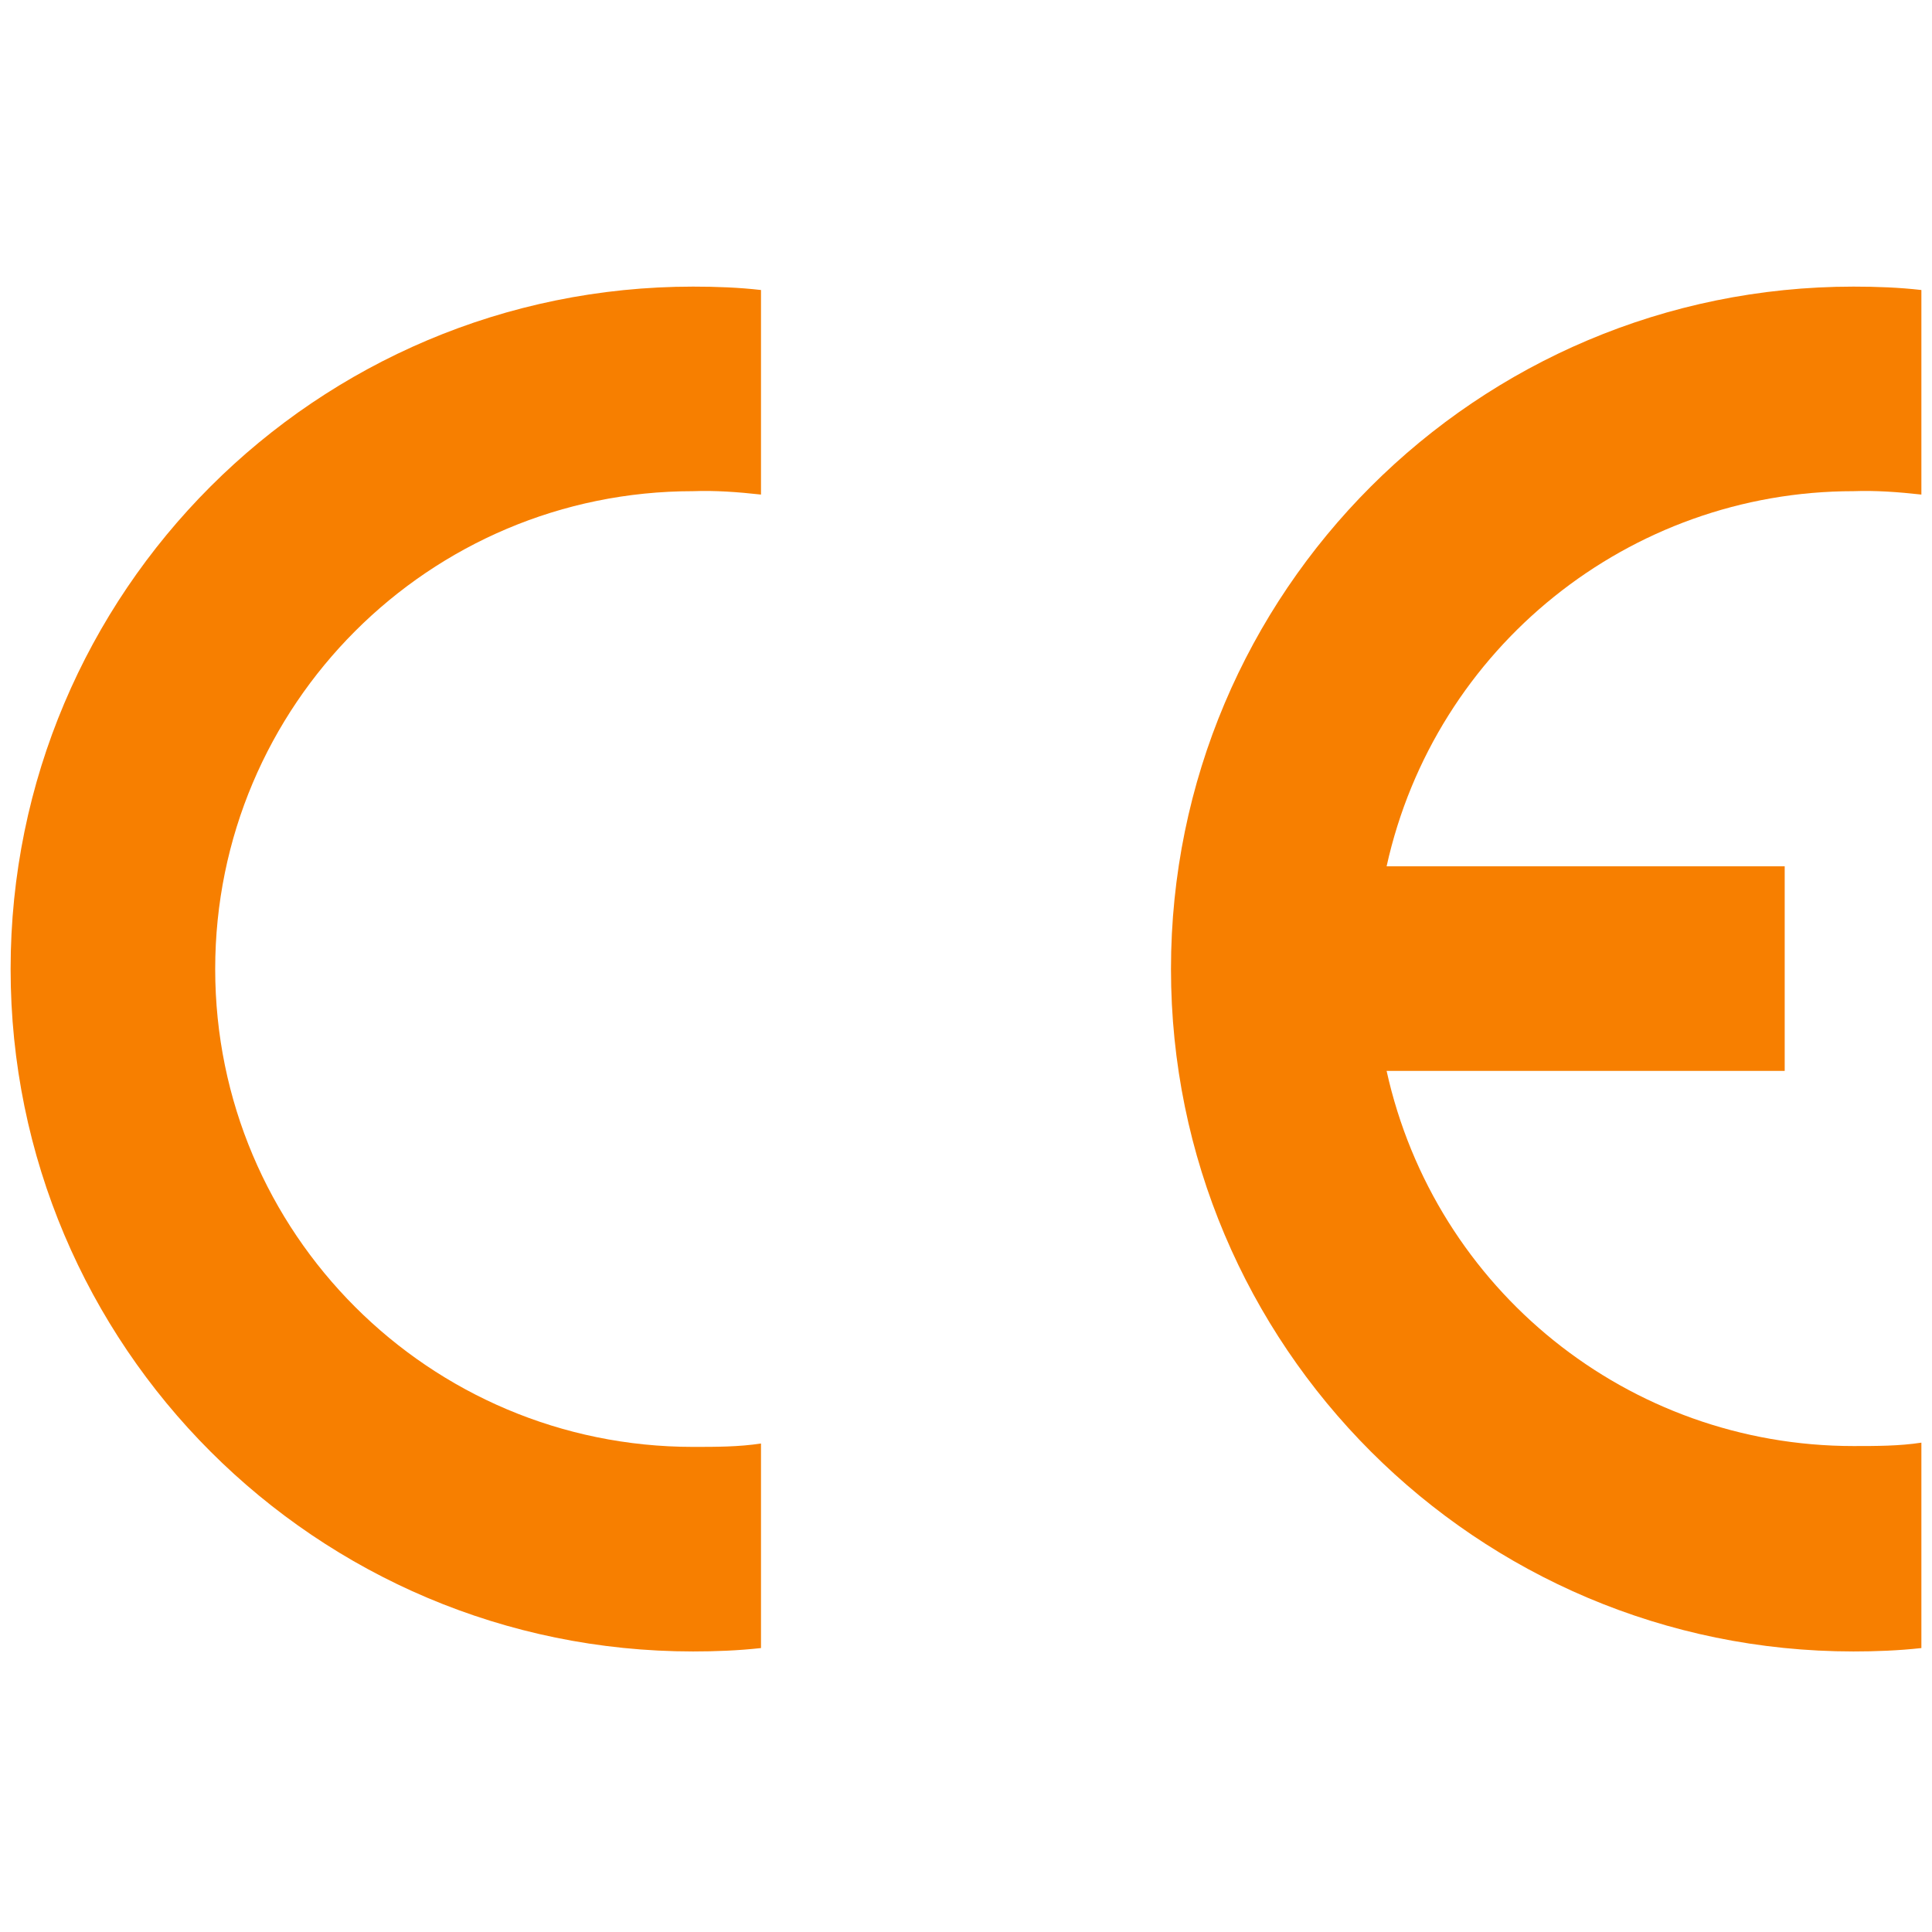 <svg xmlns="http://www.w3.org/2000/svg" fill="none" viewBox="0 0 91 91" height="91" width="91">
<path fill="#F77F00" d="M35.844 77.626C34.765 77.746 33.685 77.786 32.646 77.786C14.894 77.786 0.5 63.393 0.5 45.643C0.5 27.892 14.894 13.5 32.646 13.5C33.725 13.5 34.805 13.54 35.844 13.66V23.295C34.765 23.175 33.685 23.095 32.646 23.135C20.211 23.135 10.136 33.209 10.136 45.643C10.136 58.076 20.211 68.151 32.646 68.151C33.725 68.151 34.805 68.151 35.844 67.991V77.626Z" clip-rule="evenodd" fill-rule="evenodd"></path>
<path fill="#F77F00" d="M90.5 77.626C89.42 77.746 88.341 77.786 87.301 77.786C69.549 77.786 55.155 63.393 55.155 45.643C55.155 27.892 69.549 13.5 87.301 13.5C88.38 13.5 89.46 13.54 90.5 13.66V23.295C89.42 23.175 88.341 23.095 87.301 23.135C76.746 23.135 67.59 30.491 65.311 40.805H84.062V50.44H65.311C67.59 60.755 76.706 68.111 87.301 68.111C88.38 68.111 89.46 68.111 90.5 67.951V77.586V77.626Z" clip-rule="evenodd" fill-rule="evenodd"></path>
</svg>
